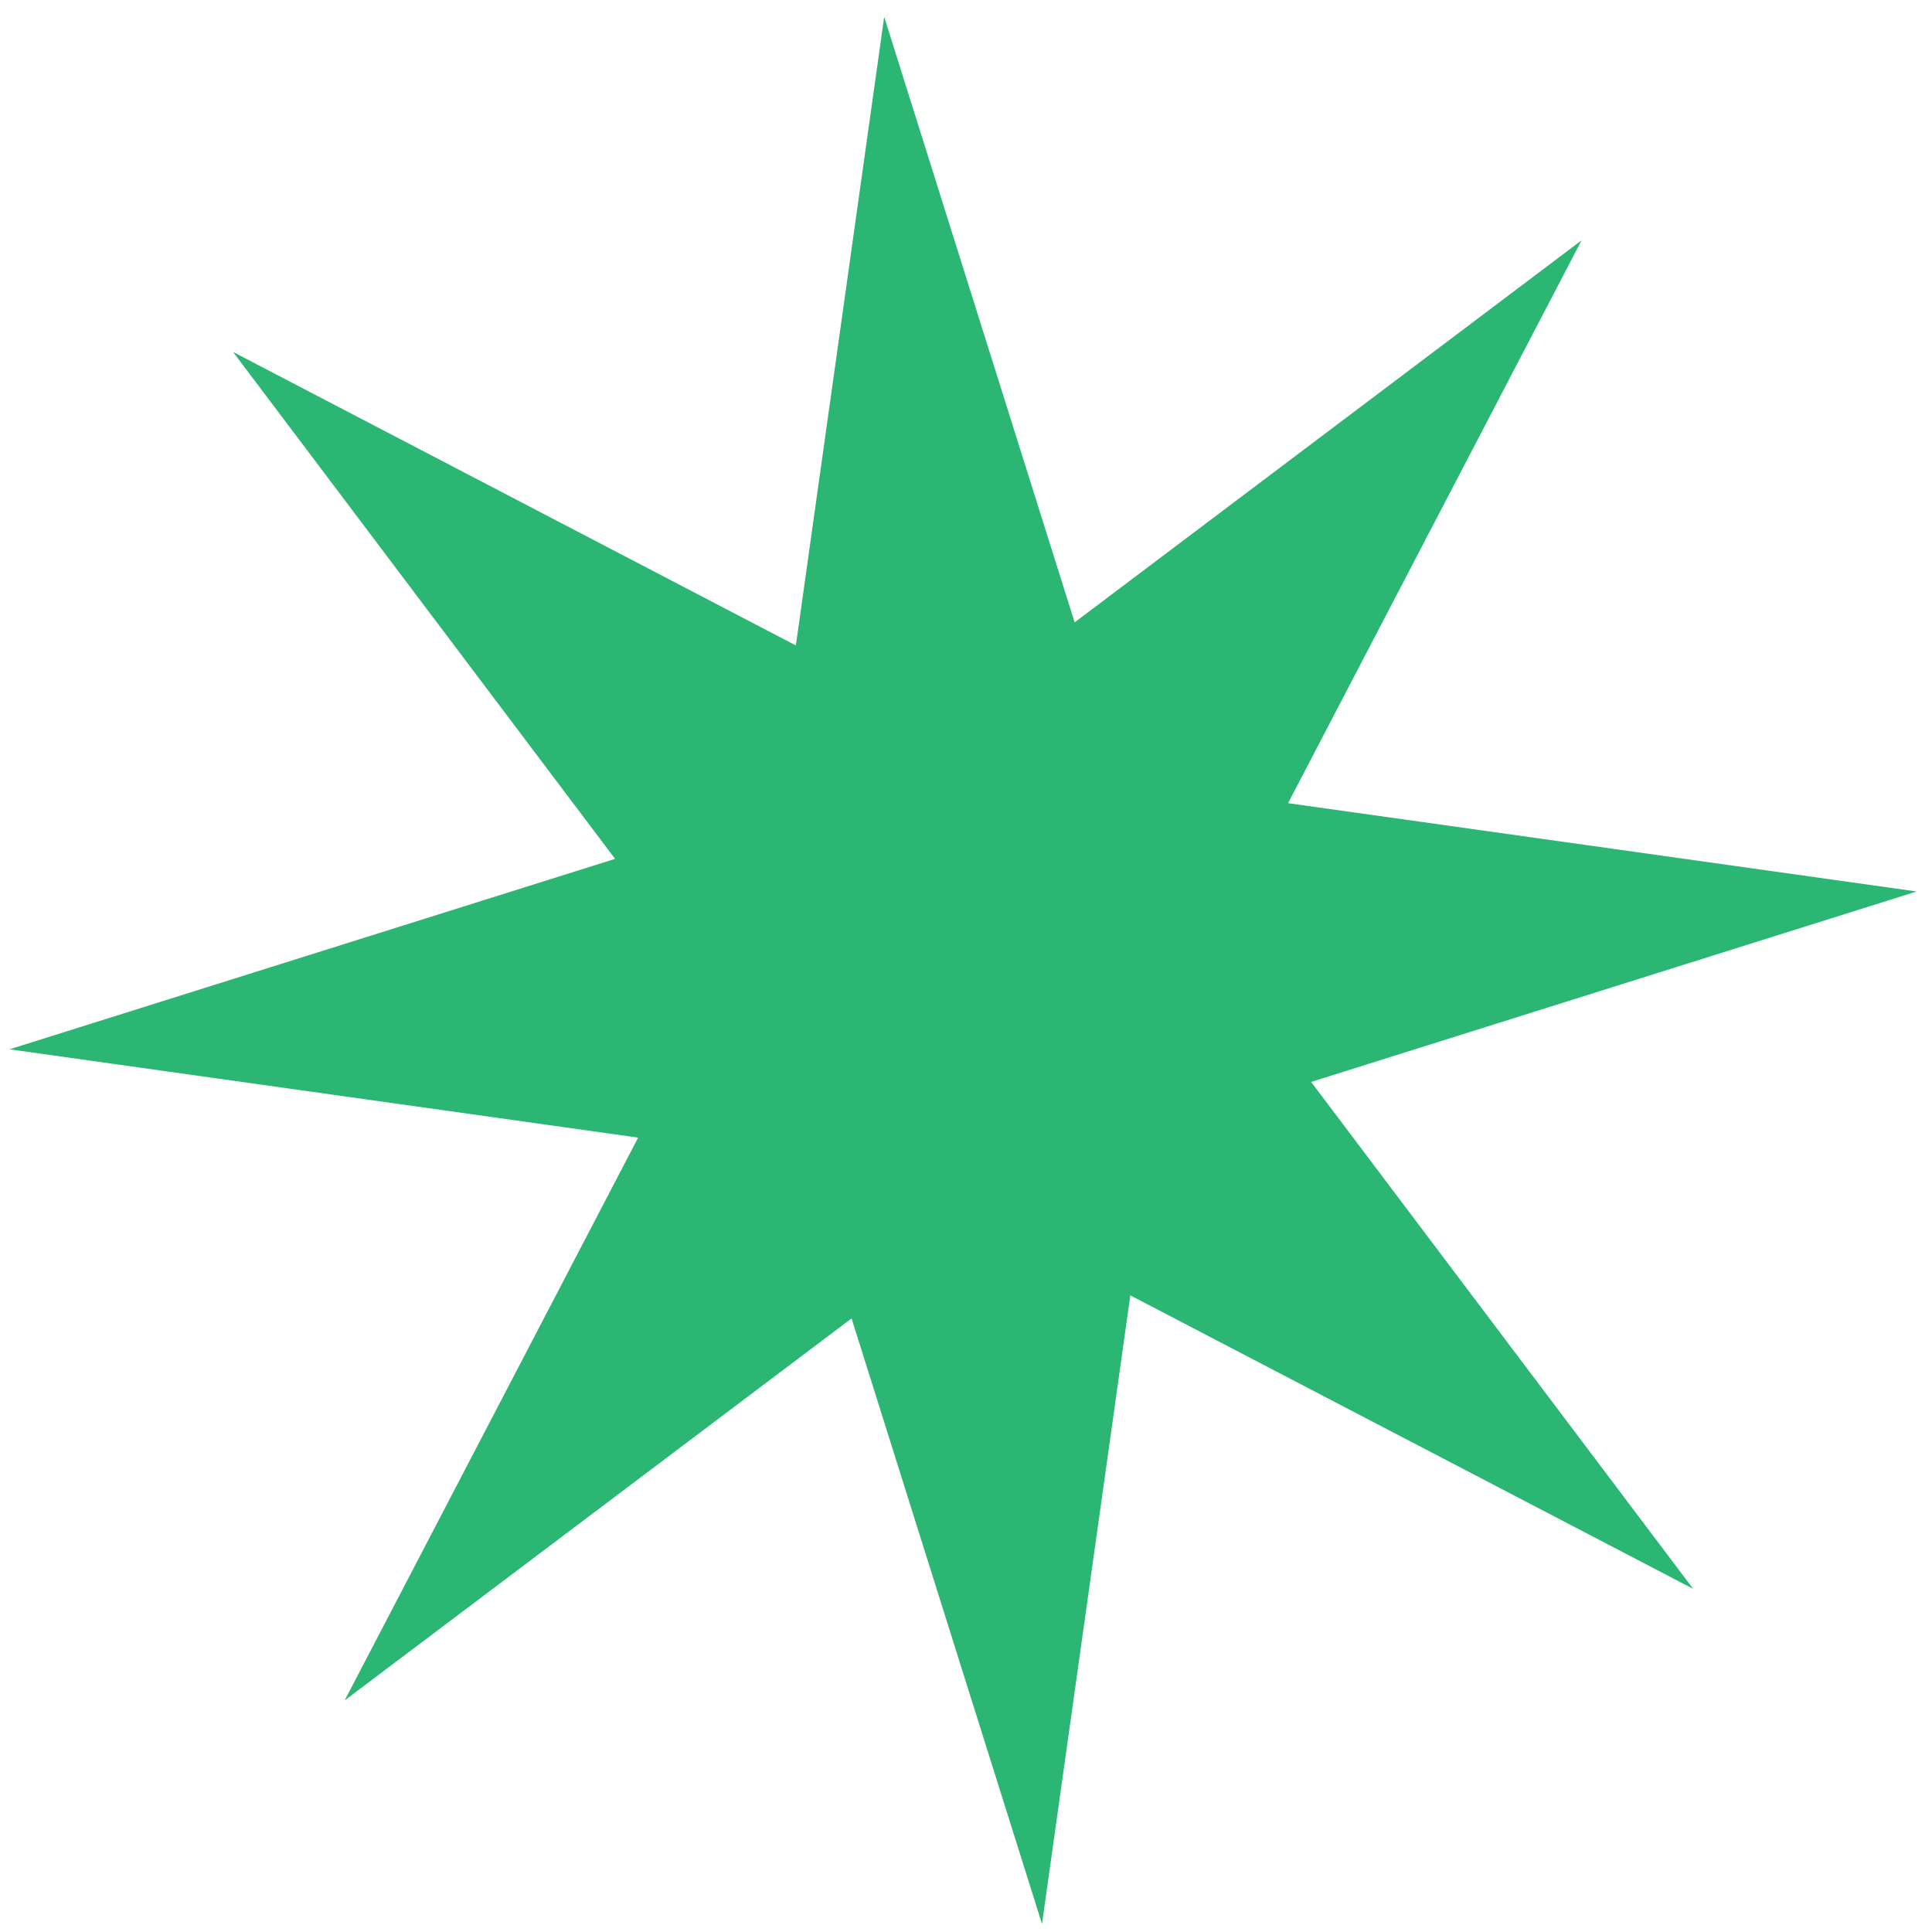 <svg width="105" height="105" viewBox="0 0 105 105" fill="none" xmlns="http://www.w3.org/2000/svg">
    <path
        d="M48.054 0.916L58.404 33.824L85.954 13.062L70.003 43.65L104.165 48.45L71.257 58.8L92.019 86.35L61.431 70.4L56.631 104.561L46.281 71.653L18.731 92.415L34.681 61.827L0.519 57.027L33.428 46.677L12.665 19.127L43.254 35.078L48.054 0.916Z"
        fill="#2BB673" />
</svg>